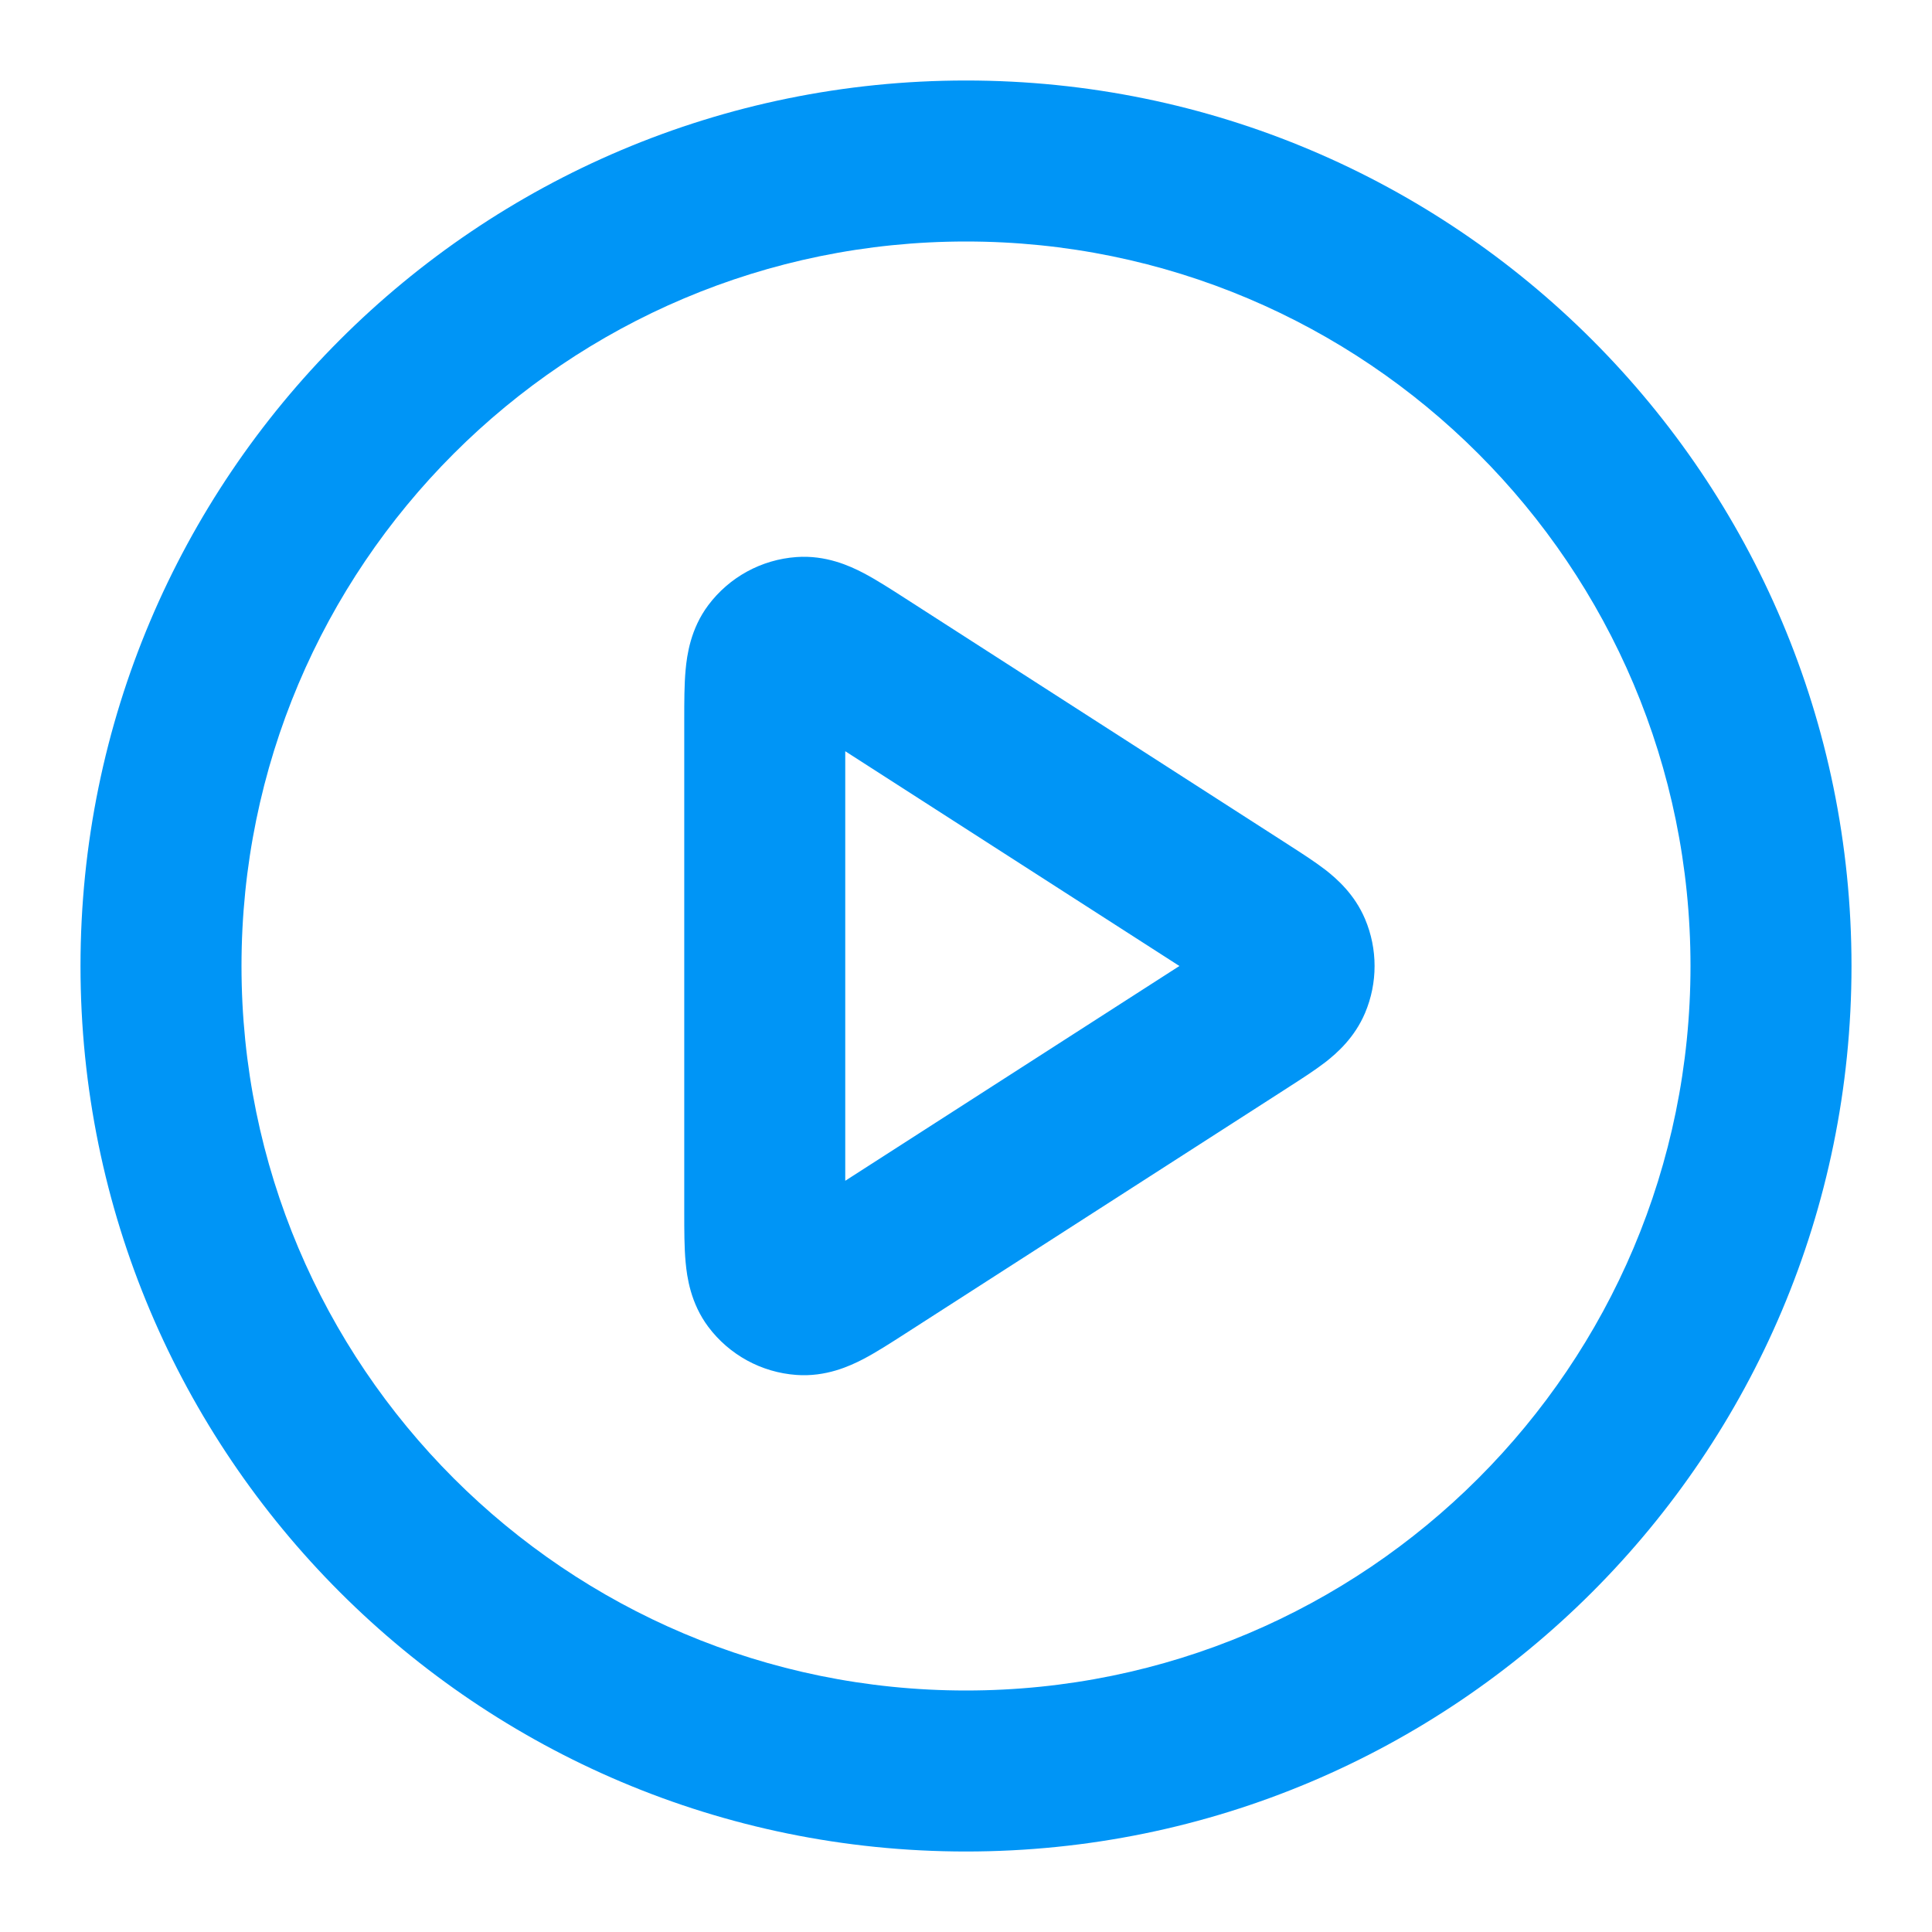 <svg width="24" height="24" viewBox="0 0 24 24" fill="none" xmlns="http://www.w3.org/2000/svg">
<path fill-rule="evenodd" clip-rule="evenodd" d="M12 3C7.029 3 3 7.029 3 12C3 16.971 7.029 21 12 21C16.971 21 21 16.971 21 12C21 7.029 16.971 3 12 3ZM1 12C1 5.925 5.925 1 12 1C18.075 1 23 5.925 23 12C23 18.075 18.075 23 12 23C5.925 23 1 18.075 1 12ZM11.245 7.433C11.255 7.439 11.264 7.445 11.273 7.451L15.994 10.486C16.003 10.491 16.011 10.497 16.02 10.503C16.171 10.6 16.336 10.706 16.468 10.808C16.607 10.917 16.827 11.109 16.957 11.416C17.115 11.789 17.115 12.211 16.957 12.584C16.827 12.891 16.607 13.083 16.468 13.192C16.336 13.294 16.171 13.4 16.02 13.497C16.011 13.503 16.003 13.509 15.994 13.514L11.273 16.549C11.264 16.555 11.255 16.561 11.245 16.567C11.069 16.68 10.885 16.799 10.722 16.884C10.558 16.969 10.261 17.107 9.893 17.08C9.459 17.049 9.06 16.831 8.799 16.483C8.578 16.188 8.534 15.863 8.517 15.68C8.5 15.497 8.5 15.277 8.5 15.068C8.5 15.057 8.5 15.046 8.5 15.035V8.965C8.5 8.954 8.5 8.943 8.5 8.932C8.5 8.723 8.5 8.503 8.517 8.32C8.534 8.137 8.578 7.812 8.799 7.517C9.06 7.169 9.459 6.951 9.893 6.92C10.261 6.893 10.558 7.031 10.722 7.116C10.885 7.201 11.069 7.32 11.245 7.433ZM10.5 9.332V14.668L14.651 12L10.5 9.332Z" fill="#0095F6"/>
</svg>
